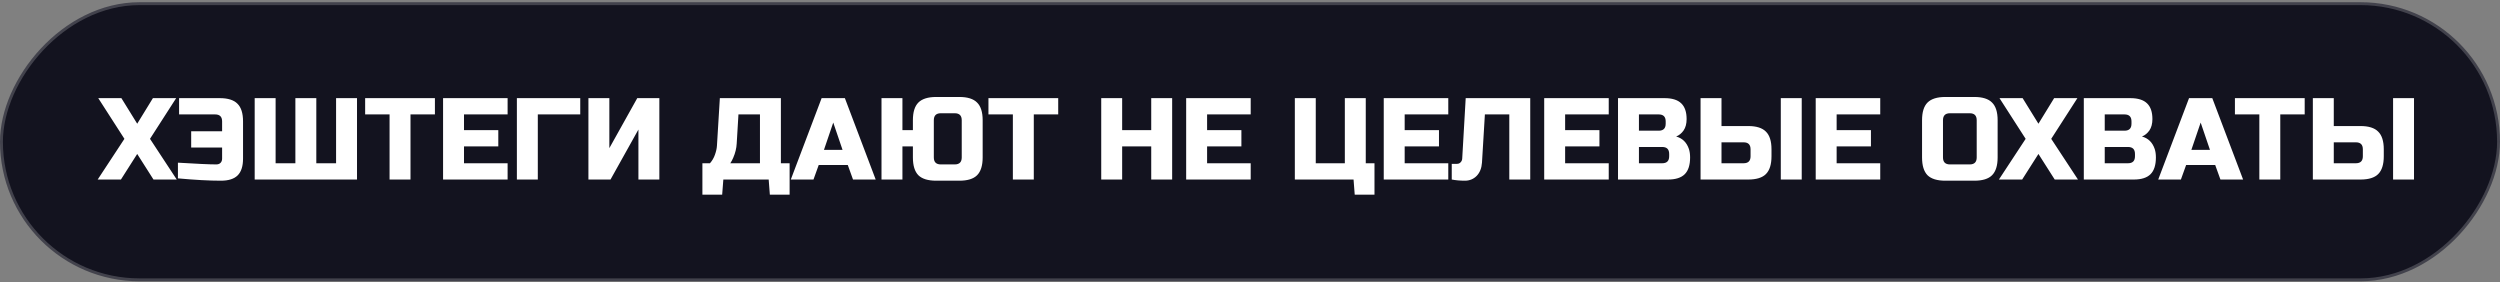 <?xml version="1.0" encoding="UTF-8"?> <svg xmlns="http://www.w3.org/2000/svg" width="860" height="97" viewBox="0 0 860 97" fill="none"><rect x="0" y="0" width="860" height="97" fill="#808080" stroke="none"/> <rect x="-0.5" y="0.5" width="859" height="95" rx="47.5" transform="matrix(-1 0 0 1 859 0.76)" fill="#13131F" stroke="#42424C"></rect> <path d="M52.6 33.76H60.6L51.6 47.76L60.8 61.76H52.8L47.2 52.96L41.6 61.76H33.6L42.8 47.76L33.8 33.76H41.76L47.2 42.56L52.6 33.76ZM61.206 55.96C67.713 56.36 72.113 56.56 74.406 56.56C75.02 56.56 75.5 56.387 75.846 56.04C76.22 55.667 76.406 55.174 76.406 54.56V50.76H65.766V45.16H76.406V41.76C76.406 40.16 75.606 39.36 74.006 39.36H61.606V33.76H75.606C78.406 33.76 80.433 34.4 81.686 35.68C82.966 36.934 83.606 38.96 83.606 41.76V54.56C83.606 57.174 82.993 59.094 81.766 60.32C80.54 61.547 78.62 62.16 76.006 62.16C72.006 62.16 67.073 61.894 61.206 61.36V55.96ZM122.811 61.76H87.611V33.76H94.811V56.16H101.611V33.76H108.811V56.16H115.611V33.76H122.811V61.76ZM141.211 61.76H134.011V39.36H125.611V33.76H149.611V39.36H141.211V61.76ZM174.616 61.76H152.416V33.76H174.616V39.36H159.616V44.76H171.416V50.36H159.616V56.16H174.616V61.76ZM185.006 61.76H177.806V33.76H199.606V39.36H185.006V61.76ZM226.816 61.76H219.616V44.56L210.016 61.76H202.416V33.76H209.616V50.96L219.216 33.76H226.816V61.76ZM247.627 33.76H268.627V56.16H271.627V66.96H264.827L264.427 61.76H248.827L248.427 66.96H241.627V56.16H244.227C245 55.28 245.573 54.294 245.947 53.2C246.347 52.08 246.573 51.067 246.627 50.16L247.627 33.76ZM261.427 56.16V39.36H254.027L253.427 49.36C253.347 50.987 252.947 52.627 252.227 54.28C251.933 54.974 251.6 55.6 251.227 56.16H261.427ZM279.838 61.76H272.037L282.638 33.76H290.638L301.238 61.76H293.438L291.638 56.76H281.638L279.838 61.76ZM283.438 51.56H289.838L286.638 42.16L283.438 51.56ZM338.036 54.16C338.036 56.96 337.396 59 336.116 60.28C334.863 61.534 332.836 62.16 330.036 62.16H322.036C319.236 62.16 317.196 61.534 315.916 60.28C314.663 59 314.036 56.96 314.036 54.16V50.36H310.436V61.76H303.236V33.76H310.436V44.76H314.036V41.36C314.036 38.56 314.663 36.534 315.916 35.28C317.196 34 319.236 33.36 322.036 33.36H330.036C332.836 33.36 334.863 34 336.116 35.28C337.396 36.534 338.036 38.56 338.036 41.36V54.16ZM330.836 41.36C330.836 39.76 330.036 38.96 328.436 38.96H323.636C322.036 38.96 321.236 39.76 321.236 41.36V54.16C321.236 55.76 322.036 56.56 323.636 56.56H328.436C330.036 56.56 330.836 55.76 330.836 54.16V41.36ZM355.625 61.76H348.425V39.36H340.025V33.76H364.025V39.36H355.625V61.76ZM403.222 61.76H396.022V50.36H386.022V61.76H378.822V33.76H386.022V44.76H396.022V33.76H403.222V61.76ZM430.241 61.76H408.041V33.76H430.241V39.36H415.241V44.76H427.041V50.36H415.241V56.16H430.241V61.76ZM445.423 61.76V33.76H452.623V56.16H462.623V33.76H469.823V56.16H472.823V66.96H466.023L465.623 61.76H445.423ZM498.209 61.76H476.009V33.76H498.209V39.36H483.209V44.76H495.009V50.36H483.209V56.16H498.209V61.76ZM509.8 55.96C509.667 57.88 509.053 59.4 507.96 60.52C506.867 61.614 505.52 62.16 503.92 62.16C502.32 62.16 500.813 62.027 499.4 61.76V56.36H501.2C501.707 56.36 502.12 56.187 502.44 55.84C502.787 55.494 502.973 55.067 503 54.56L504.2 33.76H526.4V61.76H519.2V39.36H510.8L509.8 55.96ZM553.405 61.76H531.205V33.76H553.405V39.36H538.405V44.76H550.205V50.36H538.405V56.16H553.405V61.76ZM556.595 33.76H572.595C575.209 33.76 577.129 34.36 578.355 35.56C579.582 36.734 580.195 38.534 580.195 40.96C580.195 42.56 579.849 43.867 579.155 44.88C578.462 45.867 577.609 46.56 576.595 46.96C578.755 47.547 580.222 48.987 580.995 51.28C581.262 52.107 581.395 53.067 581.395 54.16C581.395 56.774 580.782 58.694 579.555 59.92C578.329 61.147 576.409 61.76 573.795 61.76H556.595V33.76ZM574.195 52.96C574.195 51.36 573.395 50.56 571.795 50.56H563.795V56.16H571.795C573.395 56.16 574.195 55.36 574.195 53.76V52.96ZM572.995 41.76C572.995 40.16 572.195 39.36 570.595 39.36H563.795V44.96H570.595C572.195 44.96 572.995 44.16 572.995 42.56V41.76ZM592.194 43.36H601.394C604.194 43.36 606.22 44 607.474 45.28C608.754 46.534 609.394 48.56 609.394 51.36V53.76C609.394 56.56 608.754 58.6 607.474 59.88C606.22 61.134 604.194 61.76 601.394 61.76H584.994V33.76H592.194V43.36ZM619.794 61.76H612.594V33.76H619.794V61.76ZM602.194 51.36C602.194 49.76 601.394 48.96 599.794 48.96H592.194V56.16H599.794C601.394 56.16 602.194 55.36 602.194 53.76V51.36ZM646.803 61.76H624.603V33.76H646.803V39.36H631.803V44.76H643.603V50.36H631.803V56.16H646.803V61.76ZM679.986 41.36C679.986 39.76 679.186 38.96 677.586 38.96H670.786C669.186 38.96 668.386 39.76 668.386 41.36V54.16C668.386 55.76 669.186 56.56 670.786 56.56H677.586C679.186 56.56 679.986 55.76 679.986 54.16V41.36ZM687.186 54.16C687.186 56.96 686.546 59 685.266 60.28C684.013 61.534 681.986 62.16 679.186 62.16H669.186C666.386 62.16 664.346 61.534 663.066 60.28C661.813 59 661.186 56.96 661.186 54.16V41.36C661.186 38.56 661.813 36.534 663.066 35.28C664.346 34 666.386 33.36 669.186 33.36H679.186C681.986 33.36 684.013 34 685.266 35.28C686.546 36.534 687.186 38.56 687.186 41.36V54.16ZM706.623 33.76H714.623L705.623 47.76L714.823 61.76H706.823L701.223 52.96L695.623 61.76H687.623L696.823 47.76L687.823 33.76H695.783L701.223 42.56L706.623 33.76ZM716.83 33.76H732.83C735.443 33.76 737.363 34.36 738.59 35.56C739.816 36.734 740.43 38.534 740.43 40.96C740.43 42.56 740.083 43.867 739.39 44.88C738.696 45.867 737.843 46.56 736.83 46.96C738.99 47.547 740.456 48.987 741.23 51.28C741.496 52.107 741.63 53.067 741.63 54.16C741.63 56.774 741.016 58.694 739.79 59.92C738.563 61.147 736.643 61.76 734.03 61.76H716.83V33.76ZM734.43 52.96C734.43 51.36 733.63 50.56 732.03 50.56H724.03V56.16H732.03C733.63 56.16 734.43 55.36 734.43 53.76V52.96ZM733.23 41.76C733.23 40.16 732.43 39.36 730.83 39.36H724.03V44.96H730.83C732.43 44.96 733.23 44.16 733.23 42.56V41.76ZM750.228 61.76H742.428L753.028 33.76H761.028L771.628 61.76H763.828L762.028 56.76H752.028L750.228 61.76ZM753.828 51.56H760.228L757.028 42.16L753.828 51.56ZM784.414 61.76H777.214V39.36H768.814V33.76H792.814V39.36H784.414V61.76ZM802.819 43.36H812.019C814.819 43.36 816.845 44 818.099 45.28C819.379 46.534 820.019 48.56 820.019 51.36V53.76C820.019 56.56 819.379 58.6 818.099 59.88C816.845 61.134 814.819 61.76 812.019 61.76H795.619V33.76H802.819V43.36ZM830.419 61.76H823.219V33.76H830.419V61.76ZM812.819 51.36C812.819 49.76 812.019 48.96 810.419 48.96H802.819V56.16H810.419C812.019 56.16 812.819 55.36 812.819 53.76V51.36Z" fill="white"></path> </svg> 